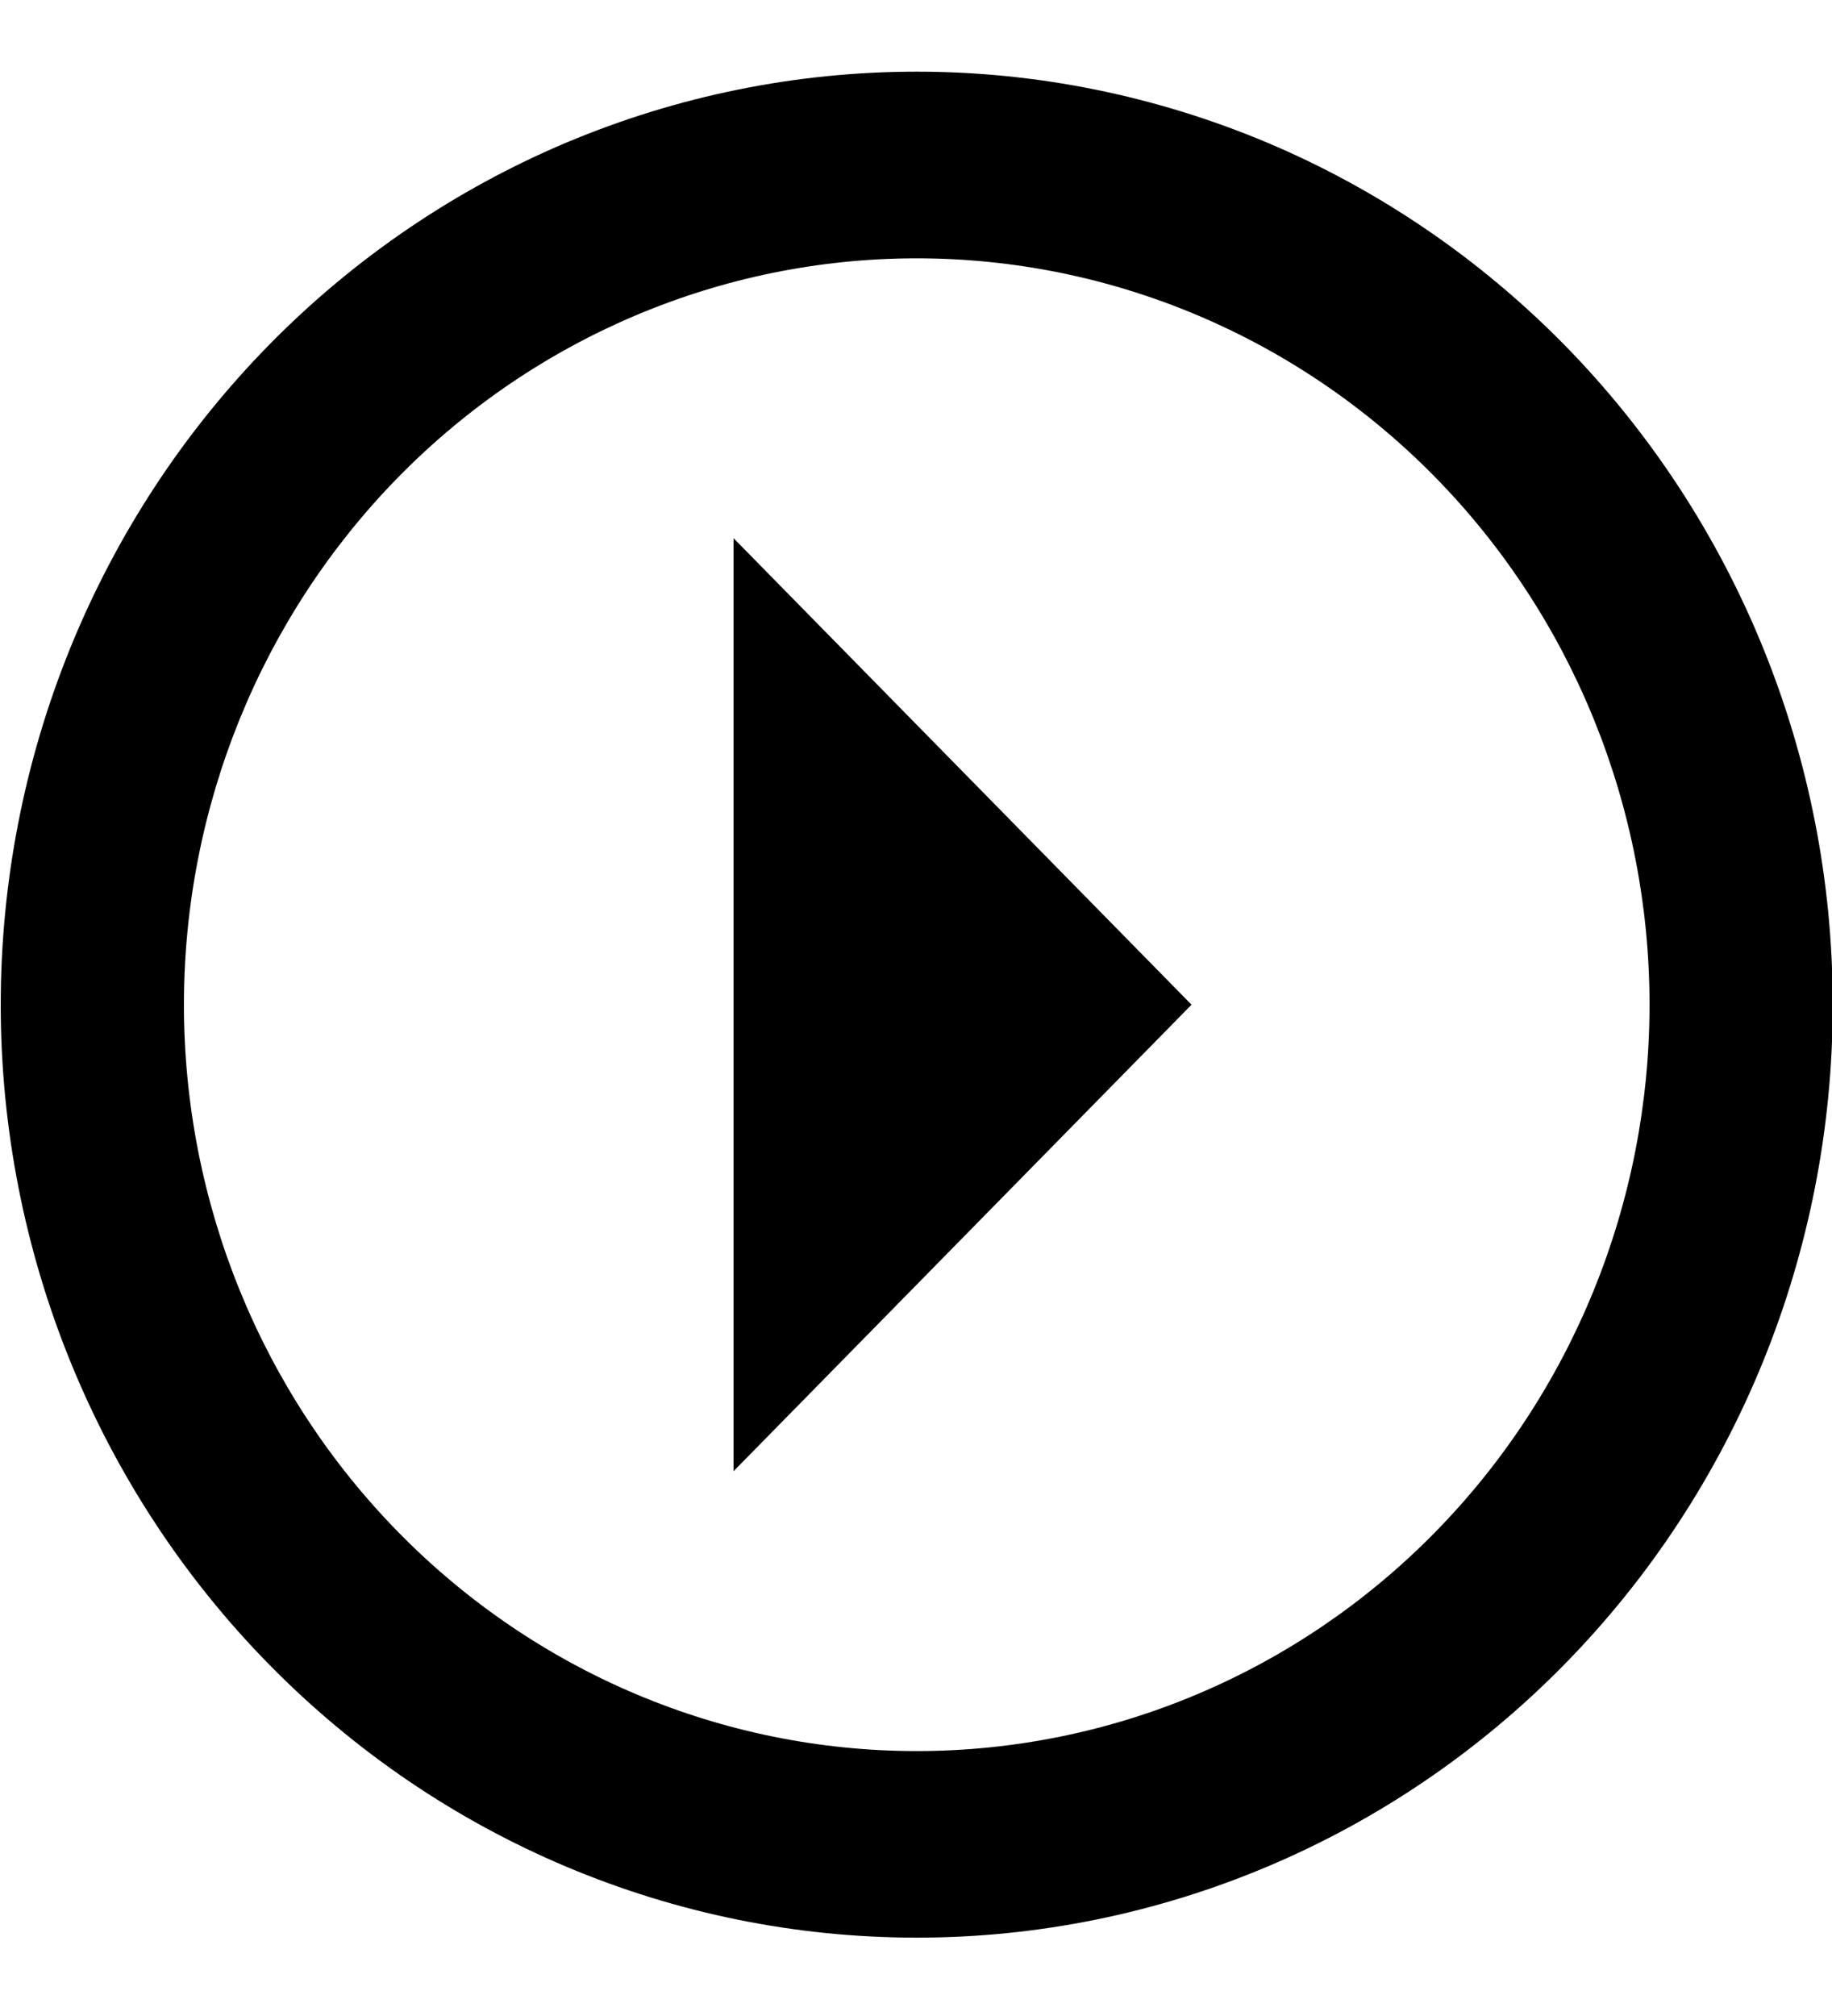 <svg width="20" height="22" viewBox="0 0 20 22" fill="none" xmlns="http://www.w3.org/2000/svg">
<g id="Arrow Circle Right">
<path id="Vector" d="M0.008 10.964C0.008 9.627 0.266 8.303 0.769 7.067C1.272 5.832 2.008 4.71 2.937 3.764C3.865 2.819 4.968 2.069 6.181 1.557C7.394 1.046 8.695 0.782 10.008 0.782C11.321 0.782 12.621 1.046 13.835 1.557C15.048 2.069 16.15 2.819 17.079 3.764C18.954 5.674 20.008 8.263 20.008 10.964C20.008 13.664 18.954 16.254 17.079 18.163C16.15 19.109 15.048 19.859 13.835 20.37C12.621 20.882 11.321 21.145 10.008 21.145C7.356 21.145 4.812 20.073 2.937 18.163C1.061 16.254 0.008 13.664 0.008 10.964ZM2.008 10.964C2.008 13.124 2.851 15.196 4.351 16.723C5.851 18.251 7.886 19.109 10.008 19.109C12.13 19.109 14.164 18.251 15.665 16.723C17.165 15.196 18.008 13.124 18.008 10.964C18.008 8.804 17.165 6.732 15.665 5.204C14.164 3.677 12.13 2.819 10.008 2.819C7.886 2.819 5.851 3.677 4.351 5.204C2.851 6.732 2.008 8.804 2.008 10.964ZM8.008 5.873L13.008 10.964L8.008 16.055V5.873Z" fill="currentColor"/>
</g>
</svg>
